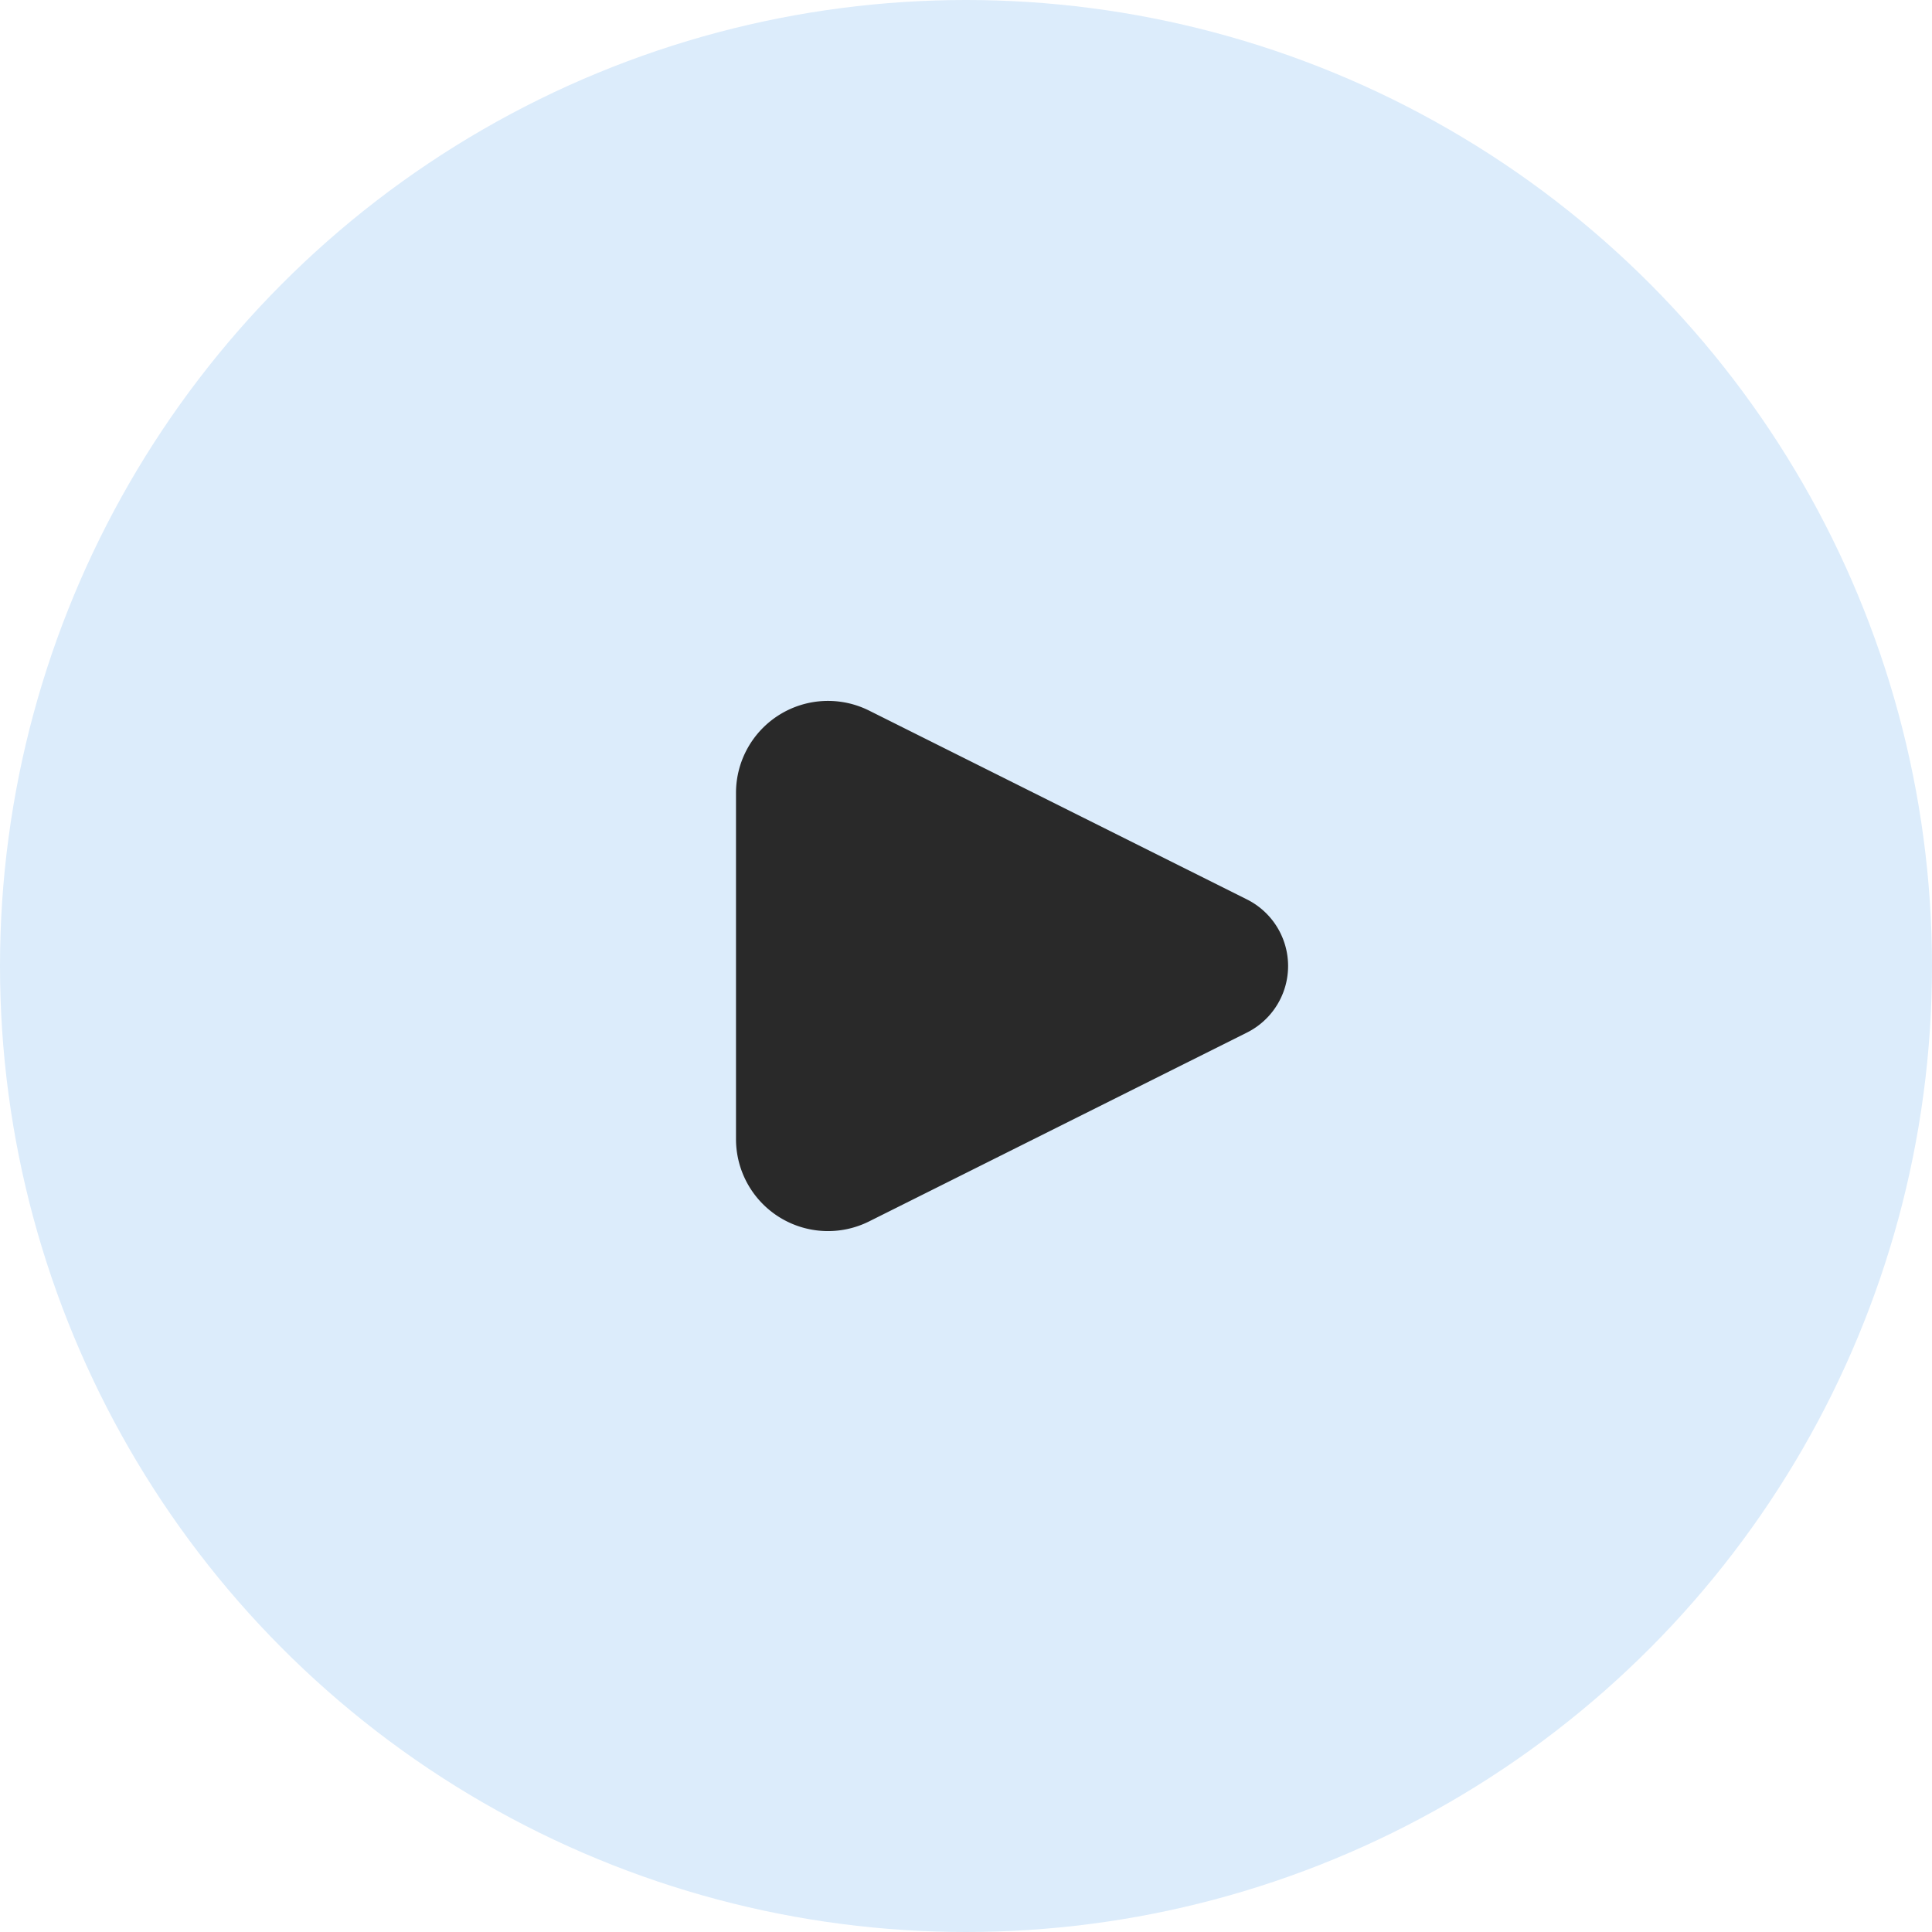 <svg width="21" height="21" fill="none" xmlns="http://www.w3.org/2000/svg"><circle cx="10.5" cy="10.5" r="10.5" fill="#DCECFB"/><path d="M8 8.618a1 1 0 0 1 1.447-.894l4.106 2.052a.809.809 0 0 1 0 1.448l-4.106 2.052A1 1 0 0 1 8 12.382V8.618Z" fill="#292929"/></svg>